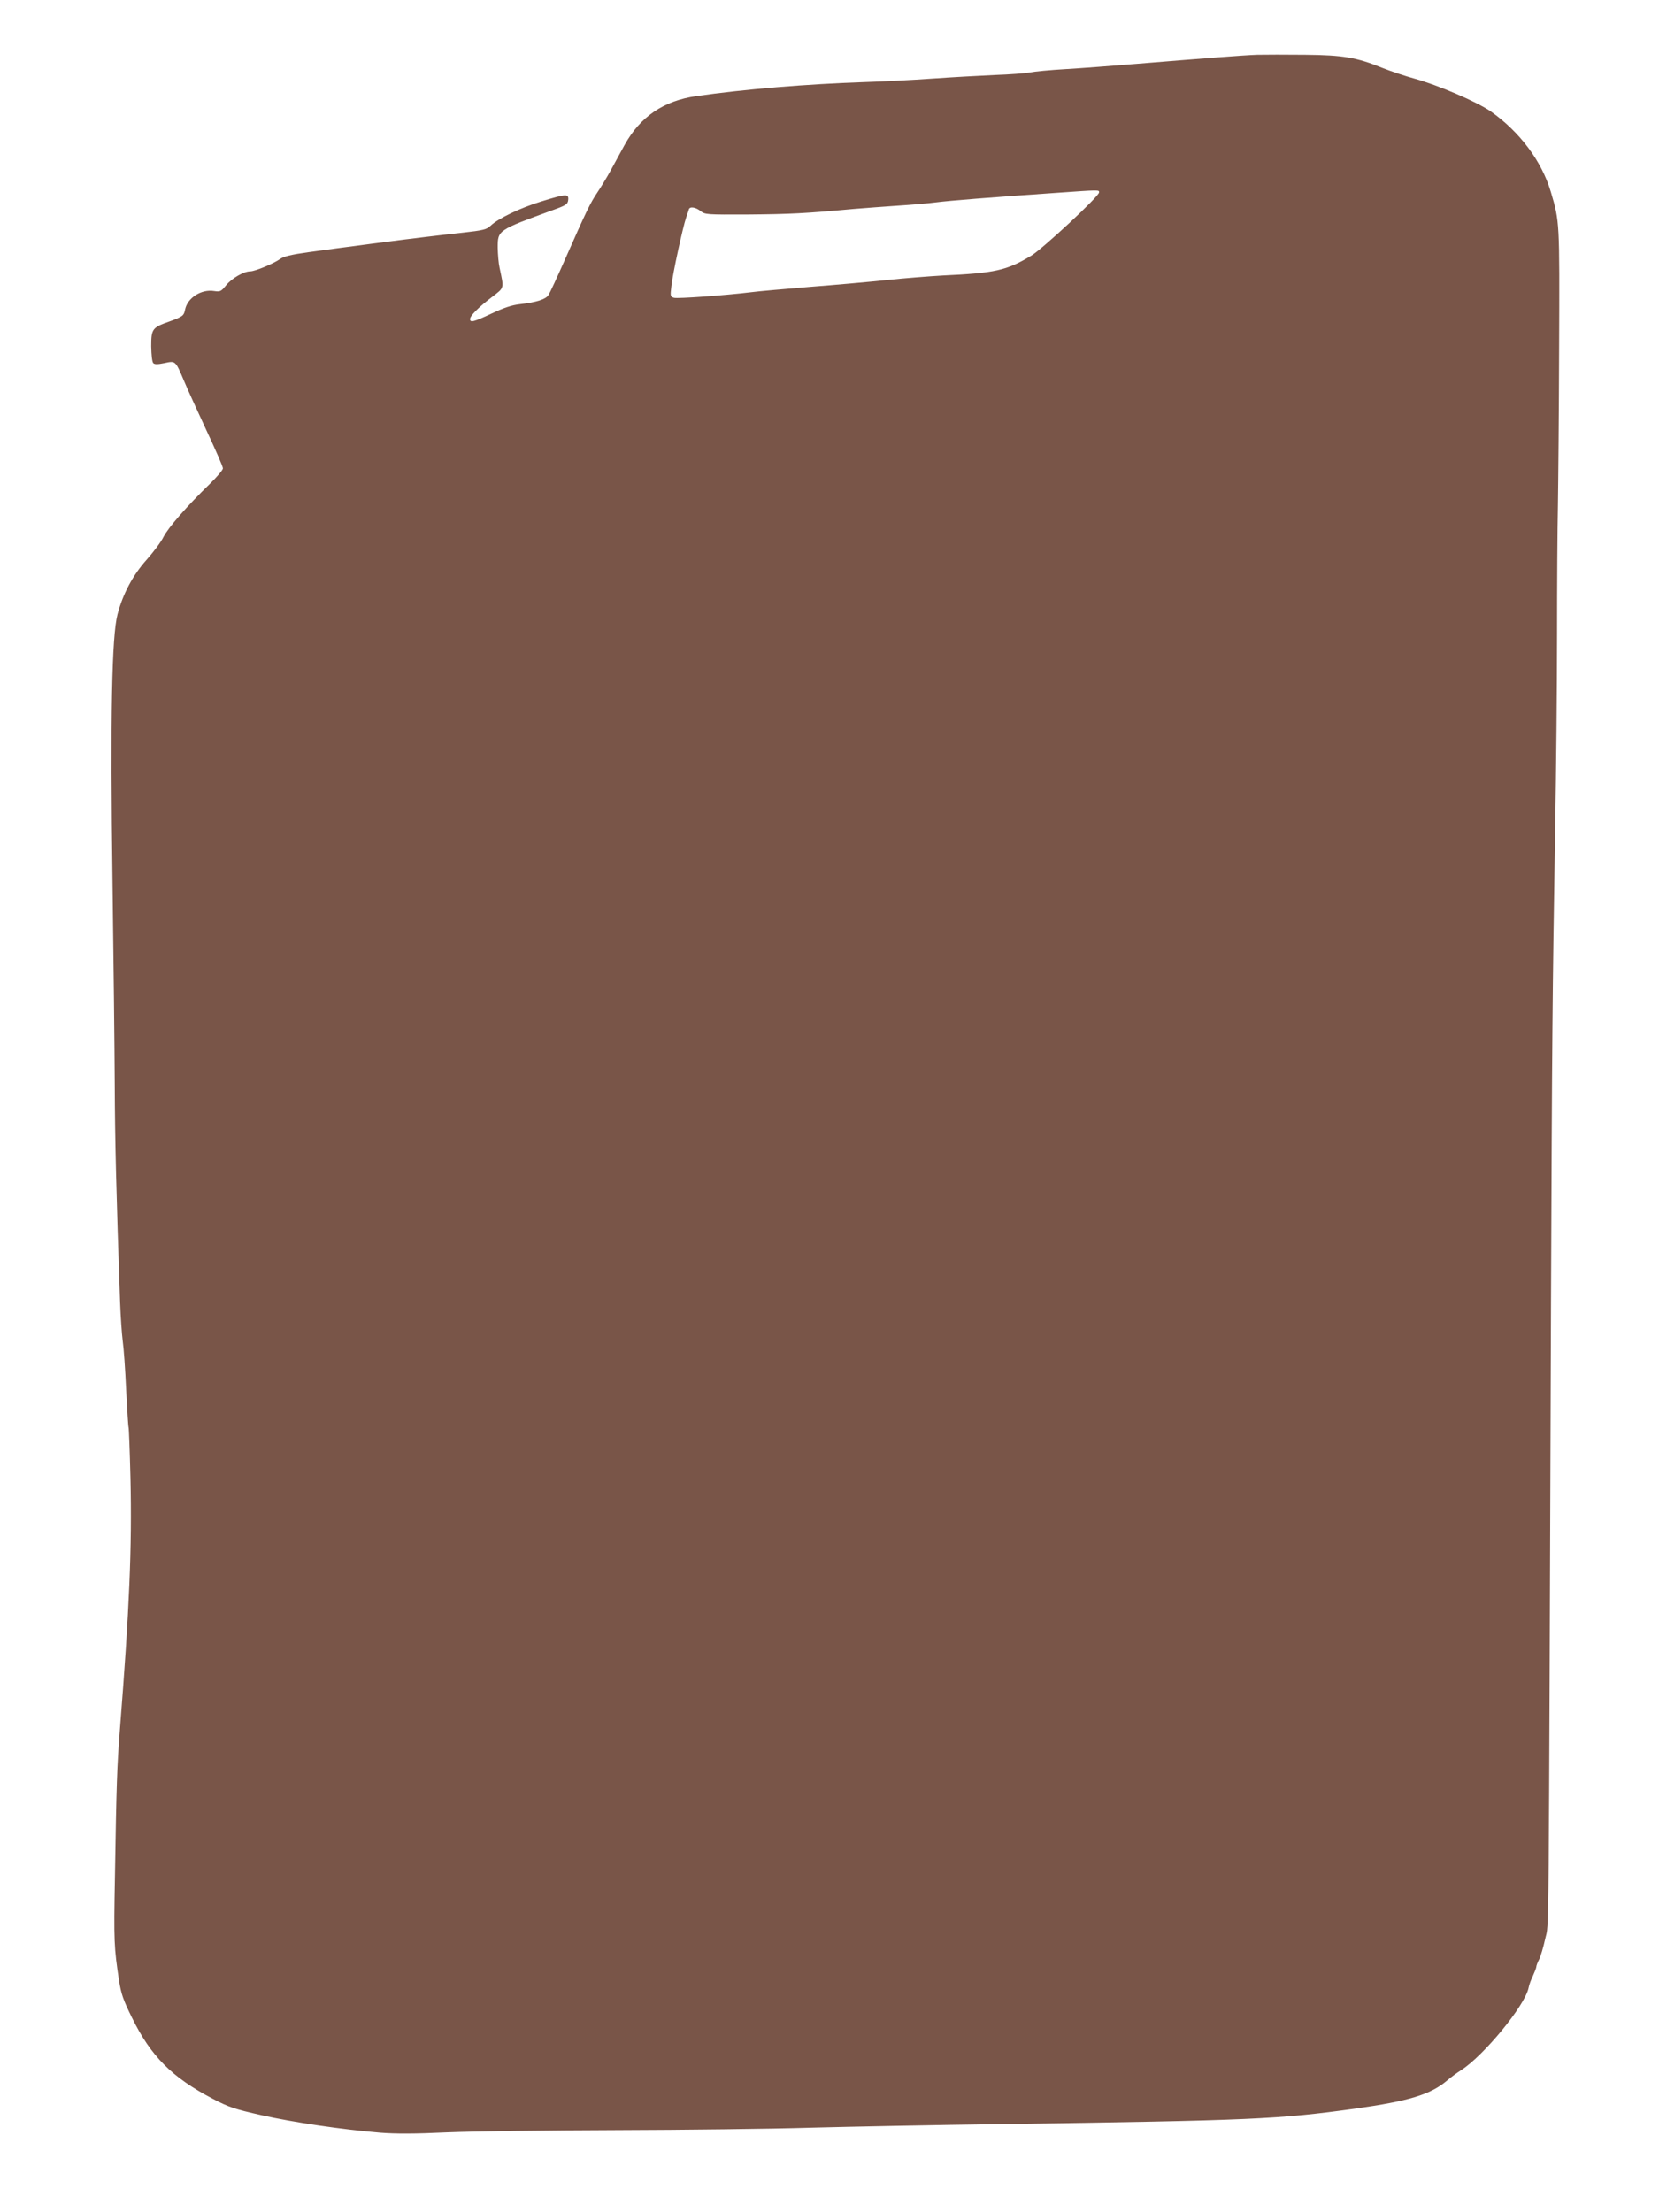 <?xml version="1.0" standalone="no"?>
<!DOCTYPE svg PUBLIC "-//W3C//DTD SVG 20010904//EN"
 "http://www.w3.org/TR/2001/REC-SVG-20010904/DTD/svg10.dtd">
<svg version="1.0" xmlns="http://www.w3.org/2000/svg"
 width="960pt" height="1280pt" viewBox="0 0 960 1280"
 preserveAspectRatio="xMidYMid meet">
<g transform="translate(0,1280) scale(0.1,-0.1)"
fill="#795548" stroke="none">
<path d="M7275 12483 c-86 -3 -314 -21 -705 -53 -135 -11 -317 -25 -405 -30
-88 -5 -180 -14 -205 -19 -25 -5 -117 -12 -205 -15 -88 -4 -252 -13 -365 -21
-113 -8 -288 -17 -390 -20 -328 -11 -693 -41 -970 -81 -190 -27 -325 -119
-416 -283 -21 -39 -57 -104 -79 -145 -22 -40 -57 -98 -78 -129 -42 -62 -66
-113 -187 -387 -45 -102 -88 -195 -96 -207 -16 -25 -69 -42 -165 -53 -47 -5
-94 -21 -164 -54 -104 -49 -125 -54 -125 -32 0 19 51 70 129 129 70 54 68 45
42 167 -6 25 -10 77 -11 117 0 101 0 101 315 216 81 29 90 35 93 60 4 37 -12
36 -157 -9 -121 -37 -248 -98 -292 -140 -23 -22 -43 -27 -160 -40 -74 -8 -168
-19 -209 -24 -106 -12 -519 -66 -684 -89 -101 -14 -146 -25 -166 -40 -36 -26
-144 -71 -172 -71 -37 0 -107 -40 -140 -81 -29 -36 -34 -38 -69 -33 -74 12
-154 -39 -168 -107 -7 -36 -13 -41 -93 -70 -97 -34 -103 -43 -103 -143 1 -49
5 -90 12 -97 8 -8 25 -8 64 0 65 14 64 15 113 -101 20 -48 79 -177 131 -289
52 -111 95 -209 95 -219 0 -9 -34 -49 -75 -89 -130 -126 -242 -254 -269 -308
-14 -29 -58 -87 -96 -130 -81 -90 -139 -199 -170 -318 -33 -126 -42 -582 -29
-1545 6 -443 12 -971 13 -1175 1 -320 9 -638 31 -1262 3 -81 10 -181 15 -221
6 -41 15 -168 20 -284 6 -116 12 -213 14 -217 2 -3 7 -136 11 -295 9 -401 -6
-754 -61 -1451 -17 -221 -20 -306 -29 -860 -7 -369 -5 -404 24 -595 12 -77 24
-112 75 -215 109 -222 231 -345 466 -468 93 -49 125 -60 285 -96 183 -41 460
-82 685 -101 91 -7 198 -7 390 2 146 6 585 12 975 13 391 1 897 7 1125 14 228
6 730 16 1115 21 1447 21 1592 28 2035 89 314 44 439 82 535 164 22 19 58 45
80 59 131 84 368 372 390 475 3 18 15 50 26 72 10 22 19 45 19 51 0 6 7 25 16
42 9 17 25 72 36 122 22 101 19 -186 33 3681 6 1518 8 1765 24 2735 6 333 11
839 11 1125 0 286 2 624 5 750 2 127 6 538 7 915 3 732 3 727 -48 900 -53 178
-179 346 -347 465 -79 55 -306 153 -445 191 -51 14 -132 41 -180 60 -152 62
-229 75 -450 77 -108 1 -233 1 -277 0z m-915 -796 c0 -23 -324 -324 -392 -366
-142 -86 -210 -101 -513 -115 -71 -4 -215 -15 -320 -26 -104 -11 -307 -29
-450 -40 -143 -12 -296 -25 -340 -31 -149 -18 -422 -38 -445 -32 -21 6 -22 9
-15 67 7 71 67 344 85 396 7 19 14 41 16 48 5 19 38 14 68 -9 26 -21 36 -21
279 -20 237 2 324 6 607 32 63 5 178 14 255 19 77 5 176 13 220 19 78 10 315
29 695 55 254 18 250 18 250 3z"/>
</g>
</svg>

